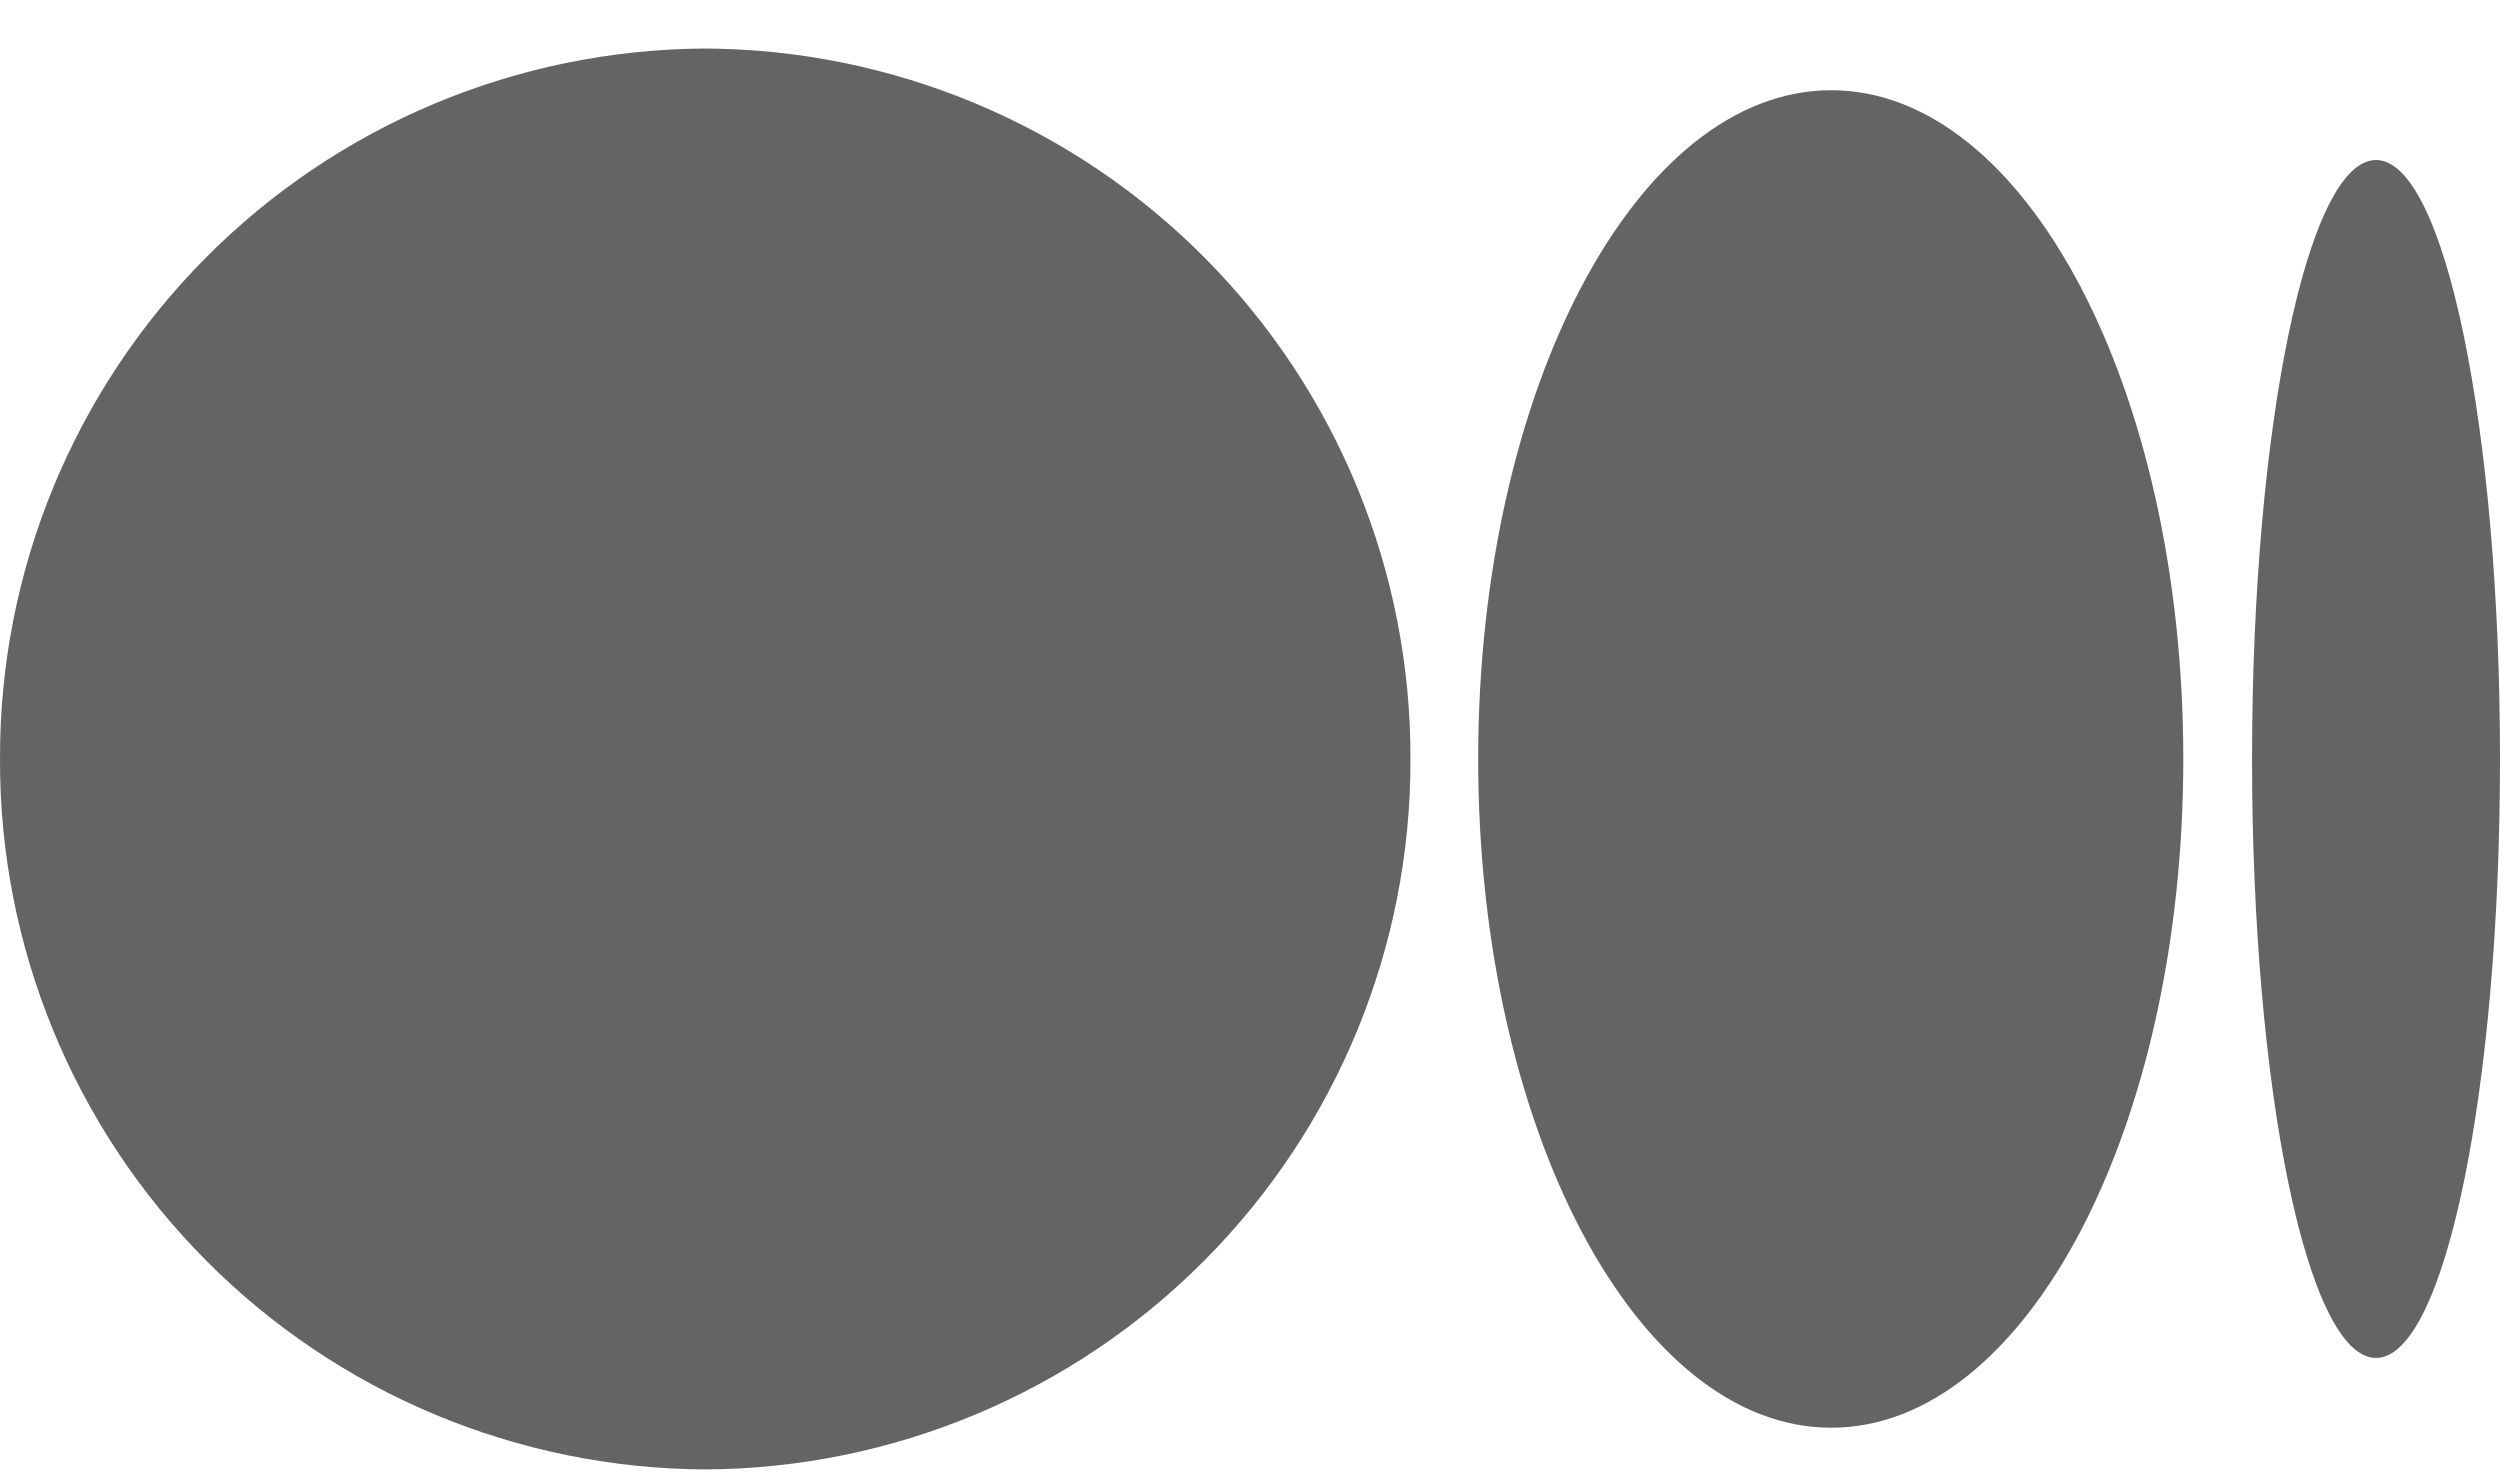 <svg viewBox="0 0 22 13" fill="none" xmlns="http://www.w3.org/2000/svg"><path d="M12.412 6.679C12.417 8.331 11.766 9.917 10.602 11.089C9.439 12.261 7.857 12.923 6.206 12.931C4.554 12.923 2.973 12.261 1.81 11.089C0.646 9.917 -0.005 8.331 2.71775e-05 6.679C-0.005 5.027 0.646 3.441 1.81 2.269C2.973 1.097 4.554 0.435 6.206 0.427C7.857 0.435 9.439 1.097 10.602 2.269C11.766 3.441 12.417 5.027 12.412 6.679ZM19.213 6.679C19.213 9.924 17.829 12.564 16.115 12.564C14.401 12.564 13.008 9.924 13.008 6.679C13.008 3.434 14.401 0.794 16.115 0.794C17.829 0.794 19.213 3.434 19.213 6.679ZM22 6.679C22 9.585 21.514 11.95 20.909 11.95C20.304 11.95 19.818 9.585 19.818 6.679C19.818 3.773 20.304 1.408 20.909 1.408C21.514 1.408 22 3.773 22 6.679Z" fill="#646464"/></svg>